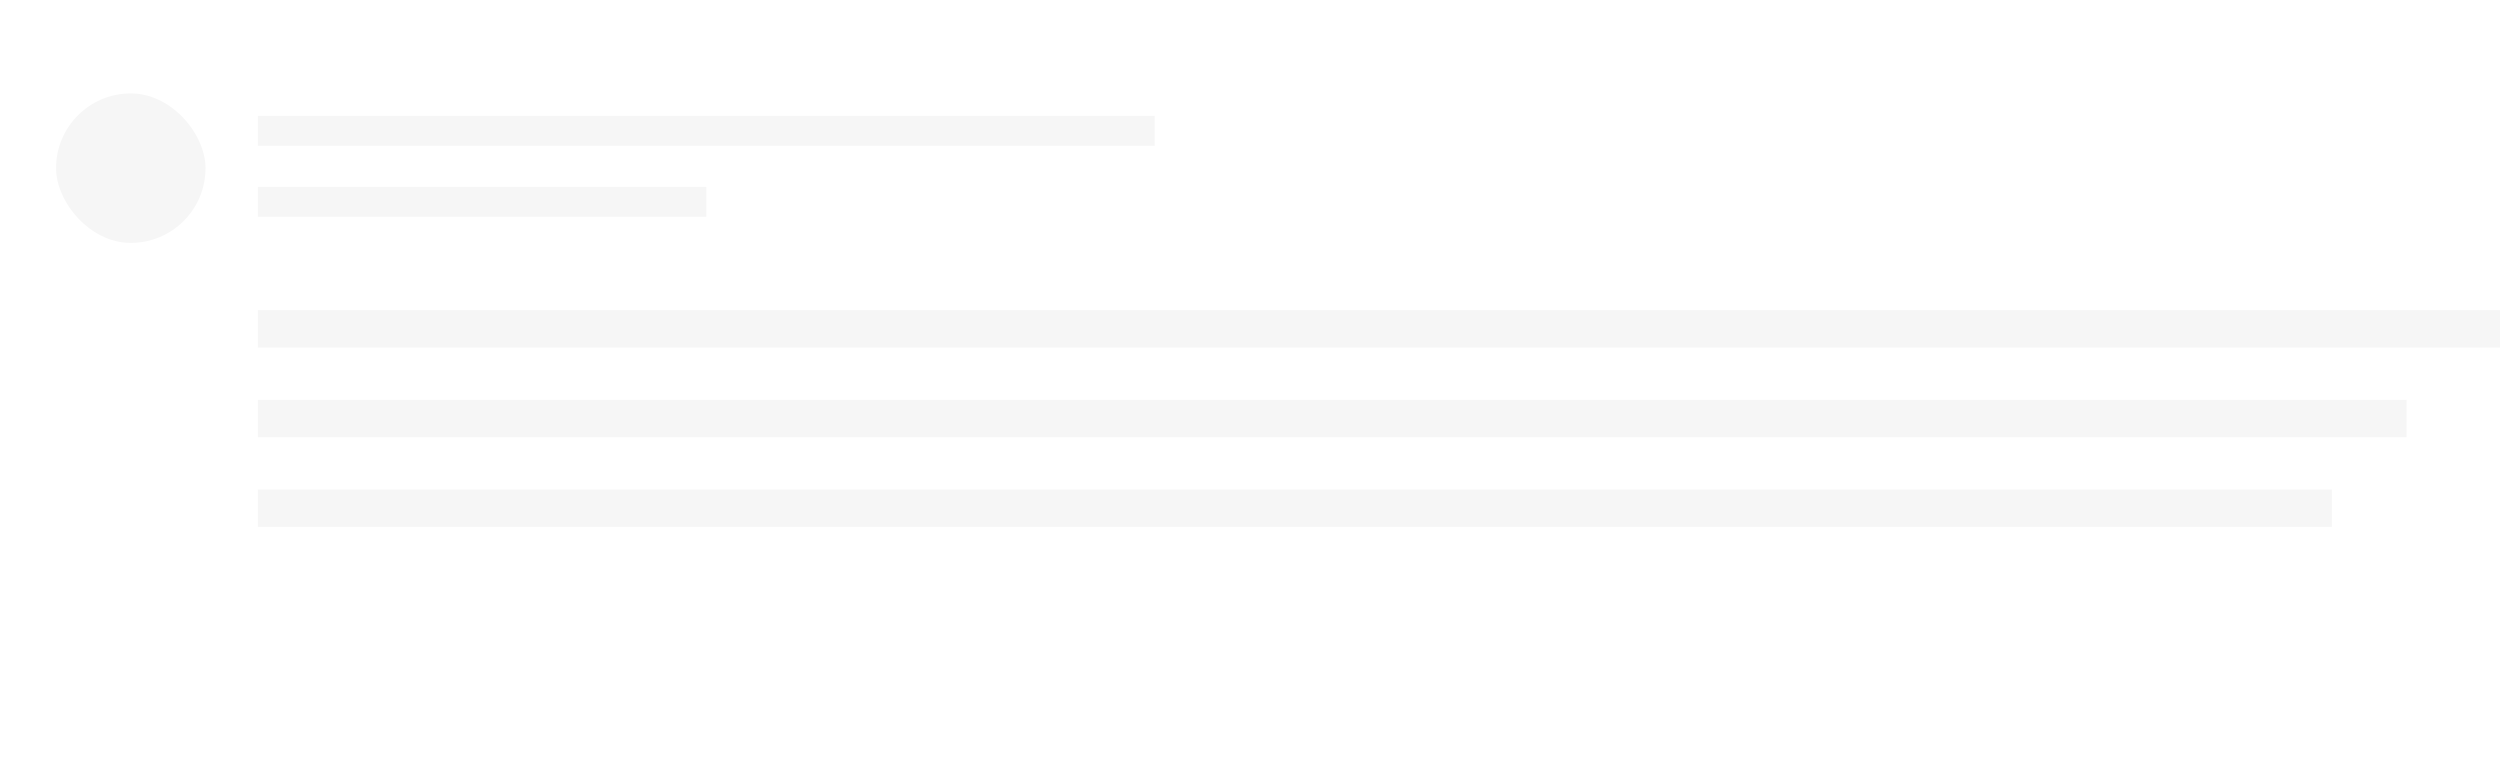 <svg xmlns="http://www.w3.org/2000/svg" width="669" height="208" viewBox="0 0 669 208"><g fill-opacity=".036" fill-rule="evenodd" transform="translate(15 25)"><rect width="40" height="40" rx="20"/><path d="M54 6h240v8H54zM54 58h600v10H54zM54 82h575v10H54zM54 106h555v10H54zM54 25h120v8H54z"/></g></svg>
